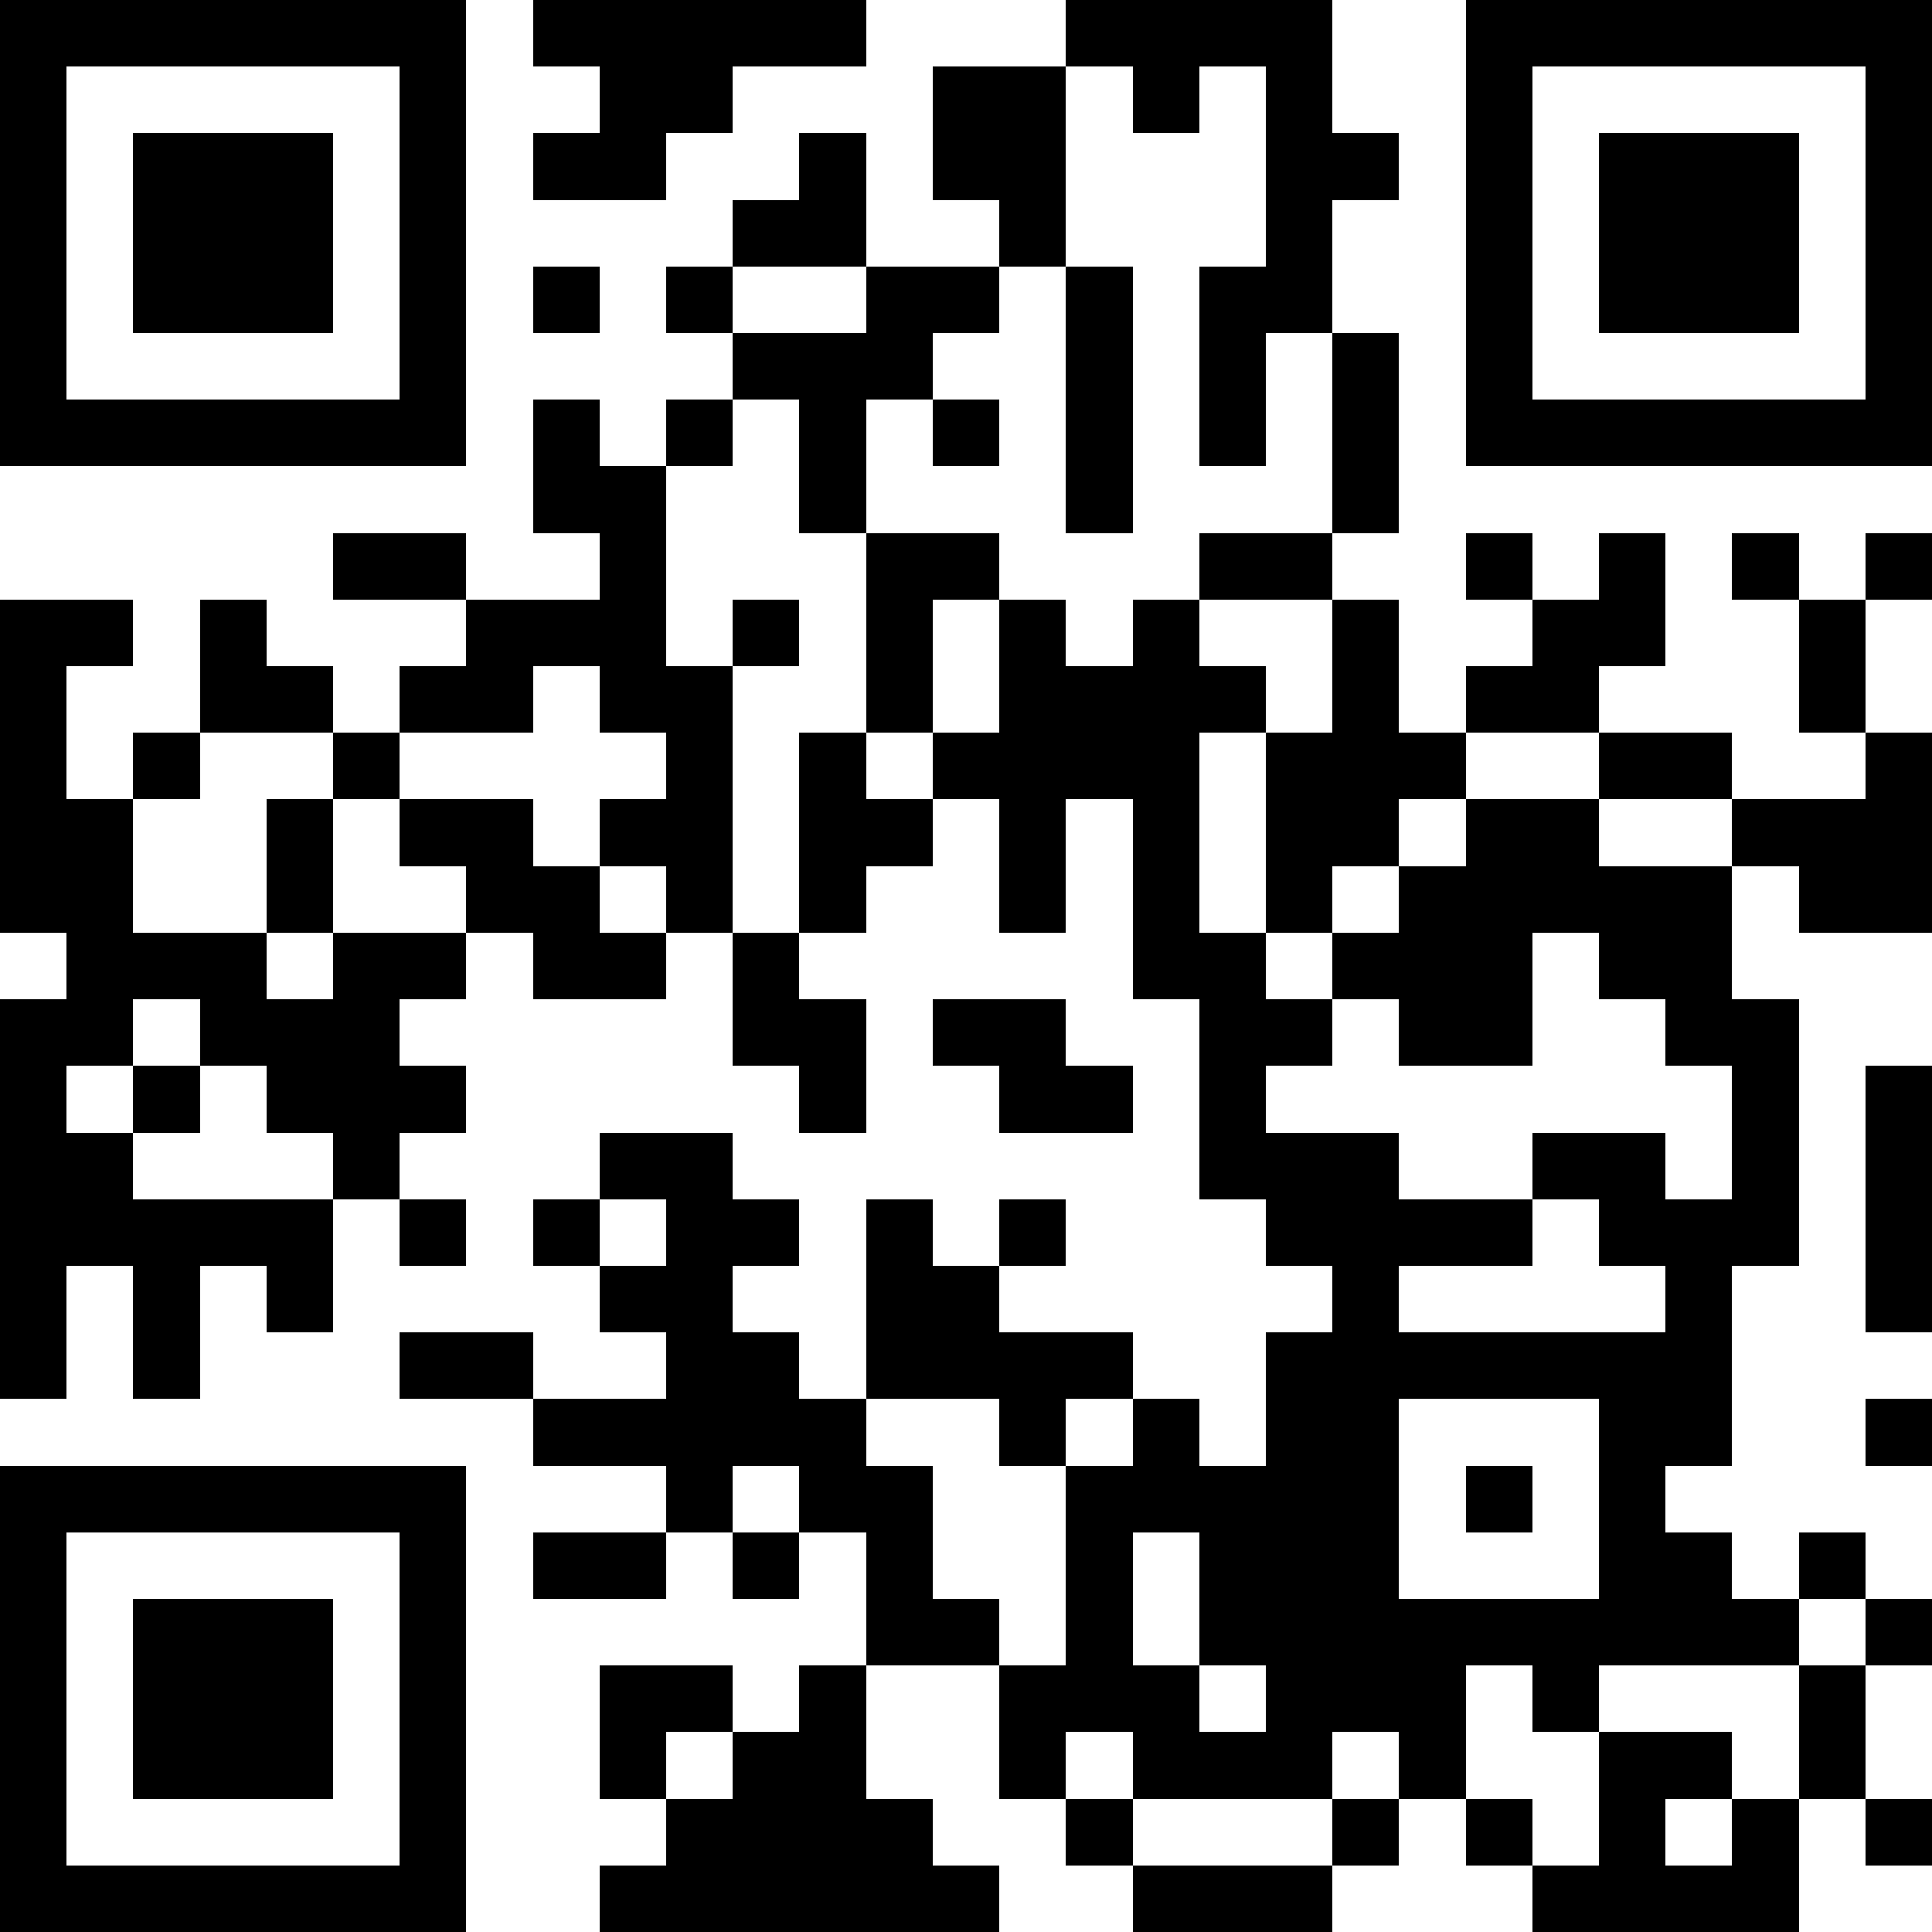 <?xml version="1.0" standalone="yes"?><svg version="1.1" xmlns="http://www.w3.org/2000/svg" xmlns:xlink="http://www.w3.org/1999/xlink" xmlns:ev="http://www.w3.org/2001/xml-events" width="319" height="319" shape-rendering="crispEdges"><path d="M0 0h7v7h-7zM8 0h5v1h-2v1h-1v1h-2v-1h1v-1h-1zM16 0h4v2h1v1h-1v2h-1v2h-1v-3h1v-3h-1v1h-1v-1h-1zM22 0h7v7h-7zM1 1v5h5v-5zM14 1h2v3h-1v-1h-1zM23 1v5h5v-5zM2 2h3v3h-3zM12 2h1v2h-2v-1h1zM24 2h3v3h-3zM8 4h1v1h-1zM10 4h1v1h-1zM13 4h2v1h-1v1h-1v2h-1v-2h-1v-1h2zM16 4h1v4h-1zM20 5h1v3h-1zM8 6h1v1h1v-1h1v1h-1v3h1v-1h1v1h-1v4h-1v-1h-1v-1h1v-1h-1v-1h-1v1h-2v-1h1v-1h-2v-1h2v1h2v-1h-1zM14 6h1v1h-1zM13 8h2v1h-1v2h-1zM18 8h2v1h-2zM22 8h1v1h-1zM24 8h1v2h-1v1h-2v-1h1v-1h1zM26 8h1v1h-1zM28 8h1v1h-1zM0 9h2v1h-1v2h1v-1h1v-2h1v1h1v1h-2v1h-1v2h2v-2h1v-1h1v1h-1v2h-1v1h1v-1h2v-1h-1v-1h2v1h1v1h1v1h-2v-1h-1v1h-1v1h1v1h-1v1h-1v-1h-1v-1h-1v-1h-1v1h-1v1h1v-1h1v1h-1v1h3v2h-1v-1h-1v2h-1v-2h-1v2h-1v-6h1v-1h-1zM15 9h1v1h1v-1h1v1h1v1h-1v3h1v-3h1v-2h1v2h1v1h-1v1h-1v1h-1v1h1v-1h1v-1h1v-1h2v-1h2v1h-2v1h2v-1h2v-1h-1v-2h1v2h1v3h-2v-1h-1v2h1v4h-1v3h-1v1h1v1h1v-1h1v1h-1v1h-3v1h-1v-1h-1v2h-1v-1h-1v1h-3v-1h-1v1h-1v-2h-2v-2h-1v-1h-1v1h-1v-1h-2v-1h-2v-1h2v1h2v-1h-1v-1h-1v-1h1v-1h2v1h1v1h-1v1h1v1h1v-3h1v1h1v-1h1v1h-1v1h2v1h-1v1h-1v-1h-2v1h1v2h1v1h1v-3h1v-1h1v1h1v-2h1v-1h-1v-1h-1v-3h-1v-3h-1v2h-1v-2h-1v-1h1zM12 11h1v1h1v1h-1v1h-1zM11 14h1v1h1v2h-1v-1h-1zM23 14v2h-2v-1h-1v1h-1v1h2v1h2v-1h2v1h1v-2h-1v-1h-1v-1zM14 15h2v1h1v1h-2v-1h-1zM28 16h1v4h-1zM6 18h1v1h-1zM9 18v1h1v-1zM23 18v1h-2v1h4v-1h-1v-1zM21 21v3h3v-3zM28 21h1v1h-1zM0 22h7v7h-7zM22 22h1v1h-1zM1 23v5h5v-5zM8 23h2v1h-2zM11 23h1v1h-1zM17 23v2h1v-2zM2 24h3v3h-3zM28 24h1v1h-1zM9 25h2v1h-1v1h-1zM12 25h1v2h1v1h1v1h-6v-1h1v-1h1v-1h1zM18 25v1h1v-1zM27 25h1v2h-1zM24 26h2v1h-1v1h1v-1h1v2h-4v-1h-1v-1h1v1h1zM16 27h1v1h-1zM20 27h1v1h-1zM28 27h1v1h-1zM17 28h3v1h-3z" style="fill:#000" transform="translate(0,0) scale(11)"/></svg>